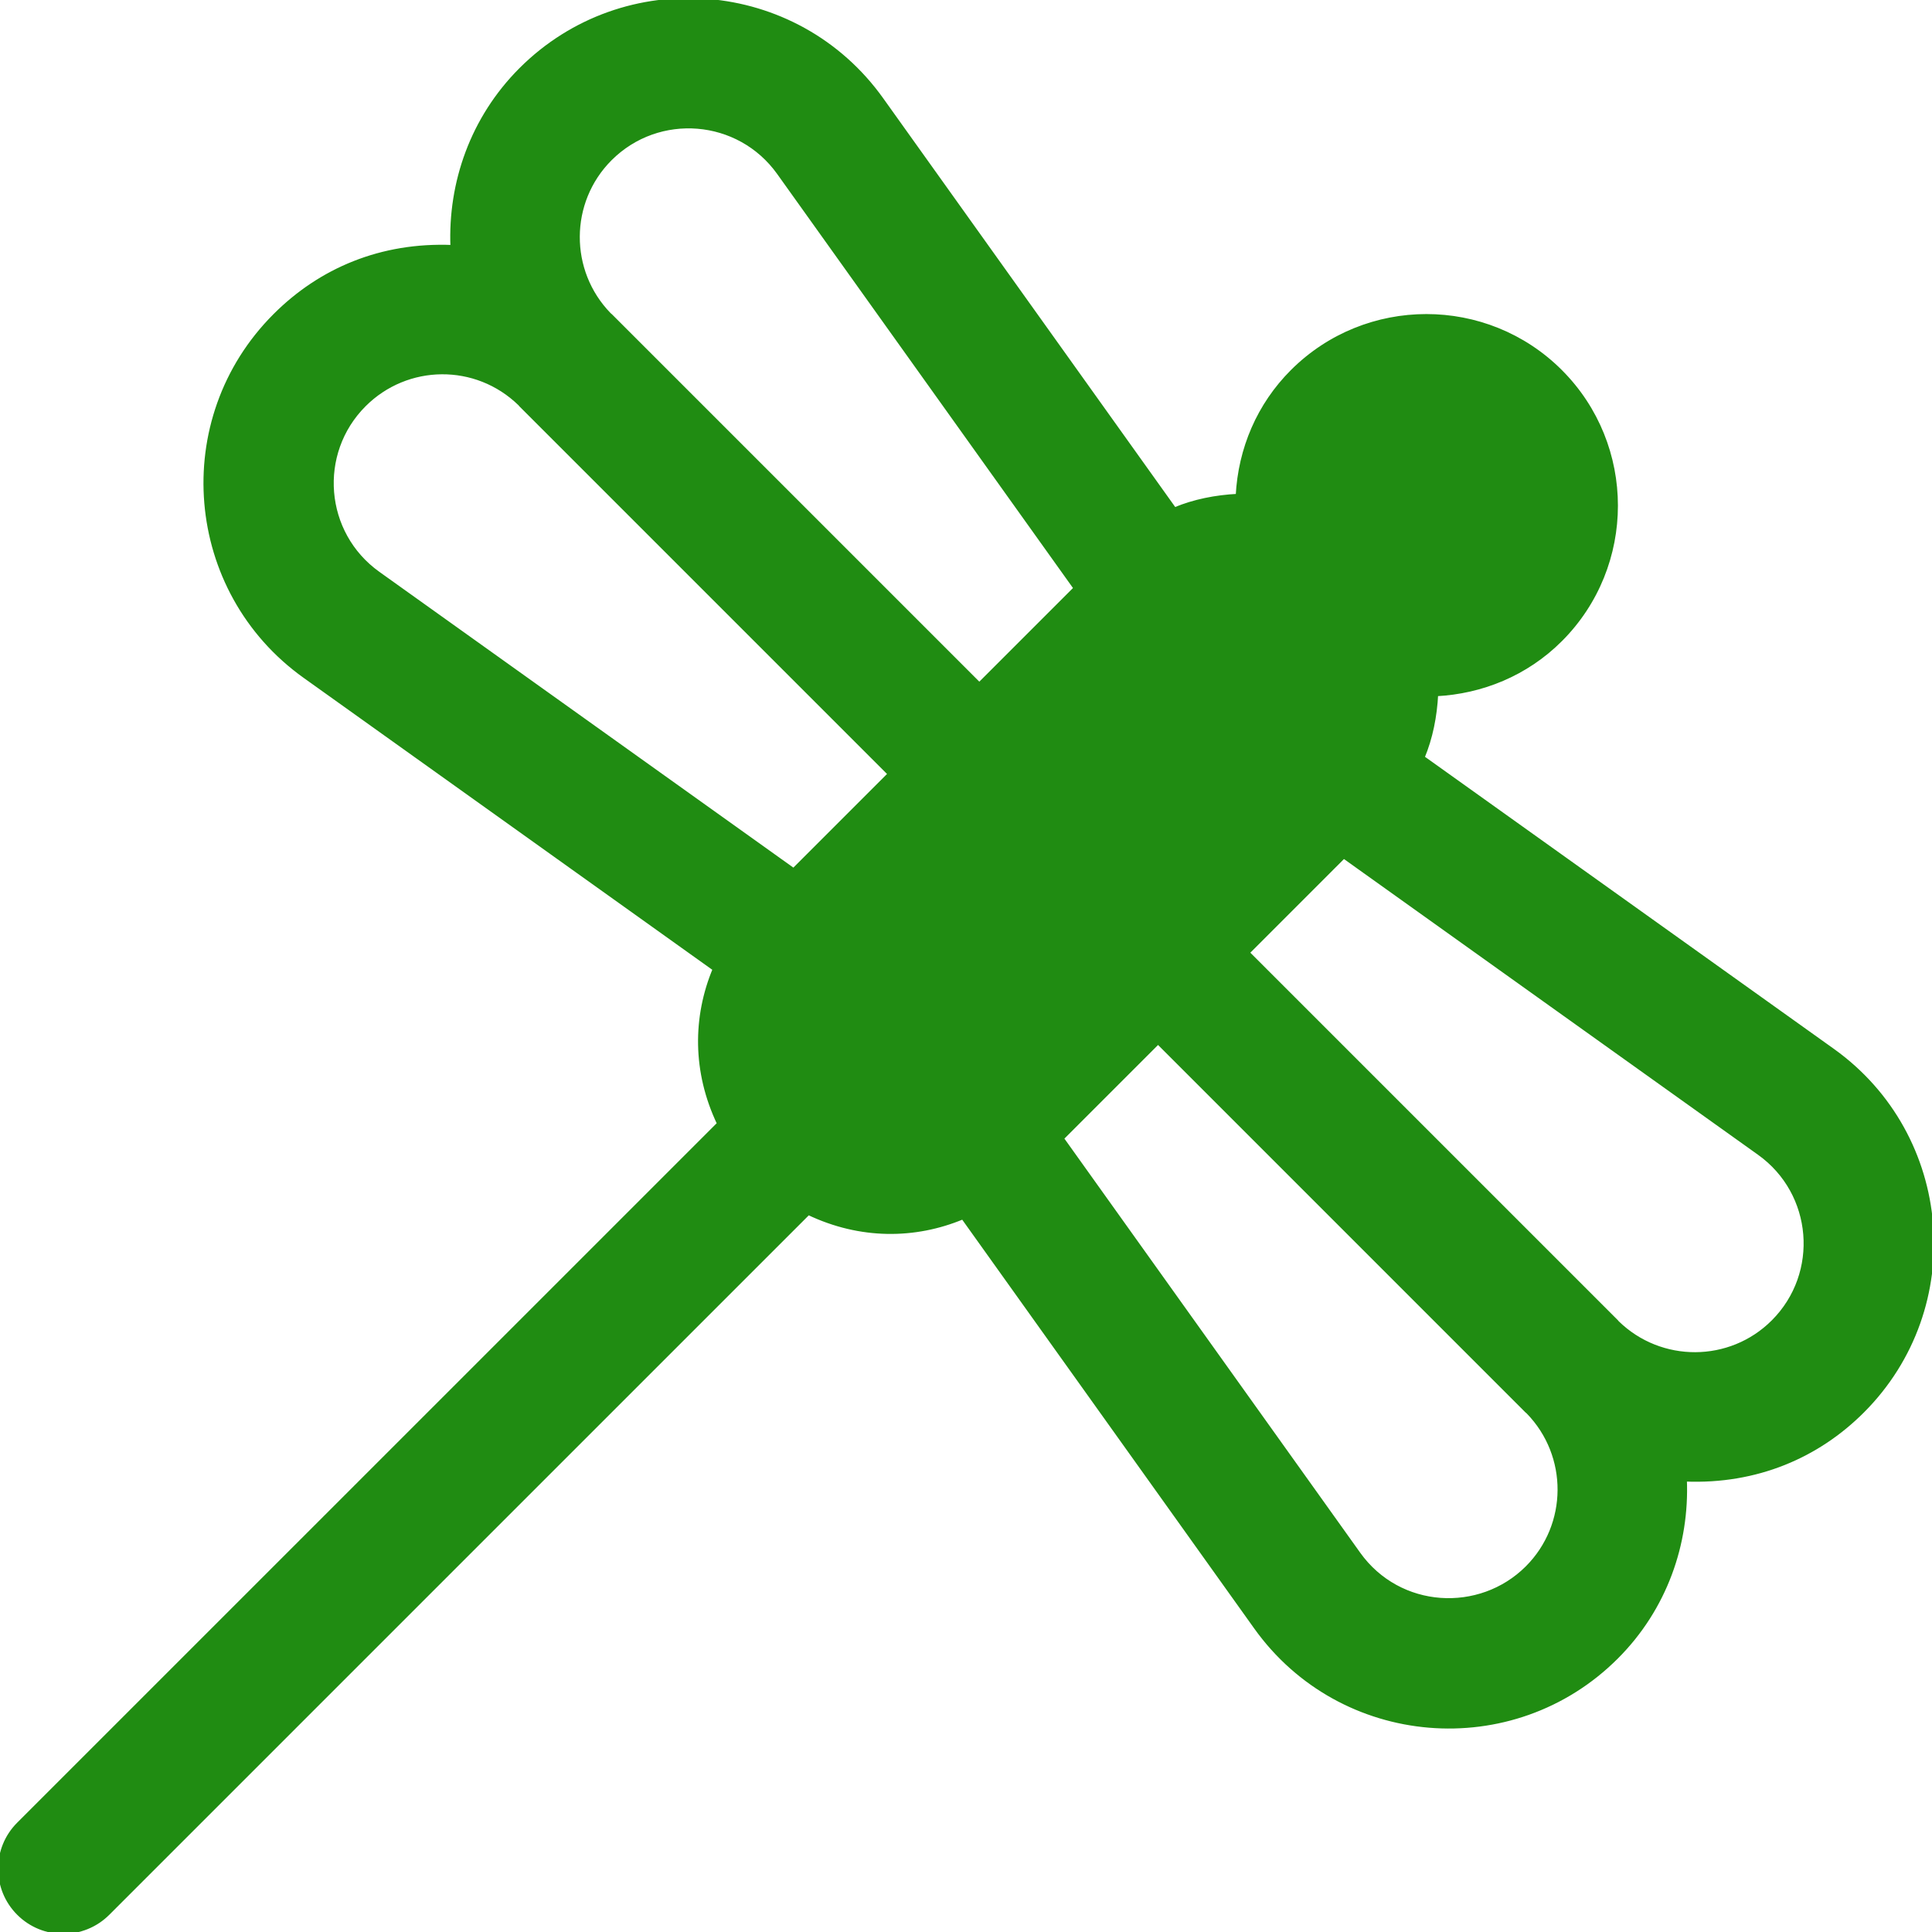 <!DOCTYPE svg PUBLIC "-//W3C//DTD SVG 1.1//EN" "http://www.w3.org/Graphics/SVG/1.1/DTD/svg11.dtd">
<svg fill="#208c12" height="800px" width="800px" version="1.1" id="Layer_1" xmlns="http://www.w3.org/2000/svg" xmlns:xlink="http://www.w3.org/1999/xlink" viewBox="0 0 512.001 512.001" xml:space="preserve" stroke="#208c12">
<g id="SVGRepo_bgCarrier" stroke-width="0"/>
<g id="SVGRepo_tracerCarrier" stroke-linecap="round" stroke-linejoin="round"/>
<g id="SVGRepo_iconCarrier"> <g> <g> <path d="M485.677,278.344l-108.643-77.598c2.19-5.256,3.295-10.923,3.596-16.74c11.988-0.621,23.804-5.317,32.937-14.449 c0-0.006,0-0.006,0.011-0.011c19.588-19.605,19.588-51.502-0.011-71.112c-19.61-19.616-51.529-19.593-71.118,0 c-8.875,8.87-13.834,20.505-14.475,32.94c-5.809,0.301-11.466,1.405-16.717,3.591L233.651,26.334 c-22.654-31.74-68.296-35.27-95.638-7.917c-12.904,12.907-18.821,30.064-18.14,47.007c-18.884-0.772-34.971,6.102-47.03,18.169 c-27.538,27.527-23.633,73.116,7.911,95.638l108.618,77.592c-5.283,12.631-5.434,27.155,1.154,40.955L4.911,483.38 c-6.548,6.543-6.548,17.155,0,23.702c6.548,6.548,17.154,6.548,23.702,0l185.615-185.605c13.768,6.567,28.292,6.442,40.95,1.145 l77.591,108.623c22.546,31.589,68.133,35.422,95.638,7.917c12.911-12.917,18.827-30.086,18.136-47.039 c18.985,0.781,35.173-6.264,47.045-18.142C521.073,346.498,517.262,300.906,485.677,278.344z M210.307,230.579l-110.064-78.63 c-14.801-10.567-16.504-31.861-3.7-44.654c11.309-11.309,29.626-11.558,41.236-0.236c0.087,0.089,0.143,0.197,0.232,0.285 l97.766,97.767C229.385,211.504,215.932,224.959,210.307,230.579z M161.769,83.592c0,0,0,0,0-0.006 c-0.093-0.093-0.208-0.155-0.301-0.247c-11.158-11.469-11.099-29.867,0.246-41.222c12.805-12.805,34.081-11.093,44.654,3.7 l78.636,110.07c-2.733,2.733,1.32-1.319-25.472,25.468L161.769,83.592z M404.705,415.46c-12.529,12.507-33.884,11.369-44.654-3.7 l-78.625-110.07l25.47-25.47l97.755,97.761v0.006c0.093,0.092,0.203,0.15,0.296,0.241 C416.119,385.704,416.059,404.105,404.705,415.46z M469.887,350.274c-11.373,11.363-29.786,11.417-41.263,0.22 c-0.082-0.083-0.134-0.182-0.216-0.264l-97.763-97.758L356.111,227l110.076,78.625 C480.955,316.169,482.703,337.457,469.887,350.274z"/> </g> </g> </g>
</svg>
